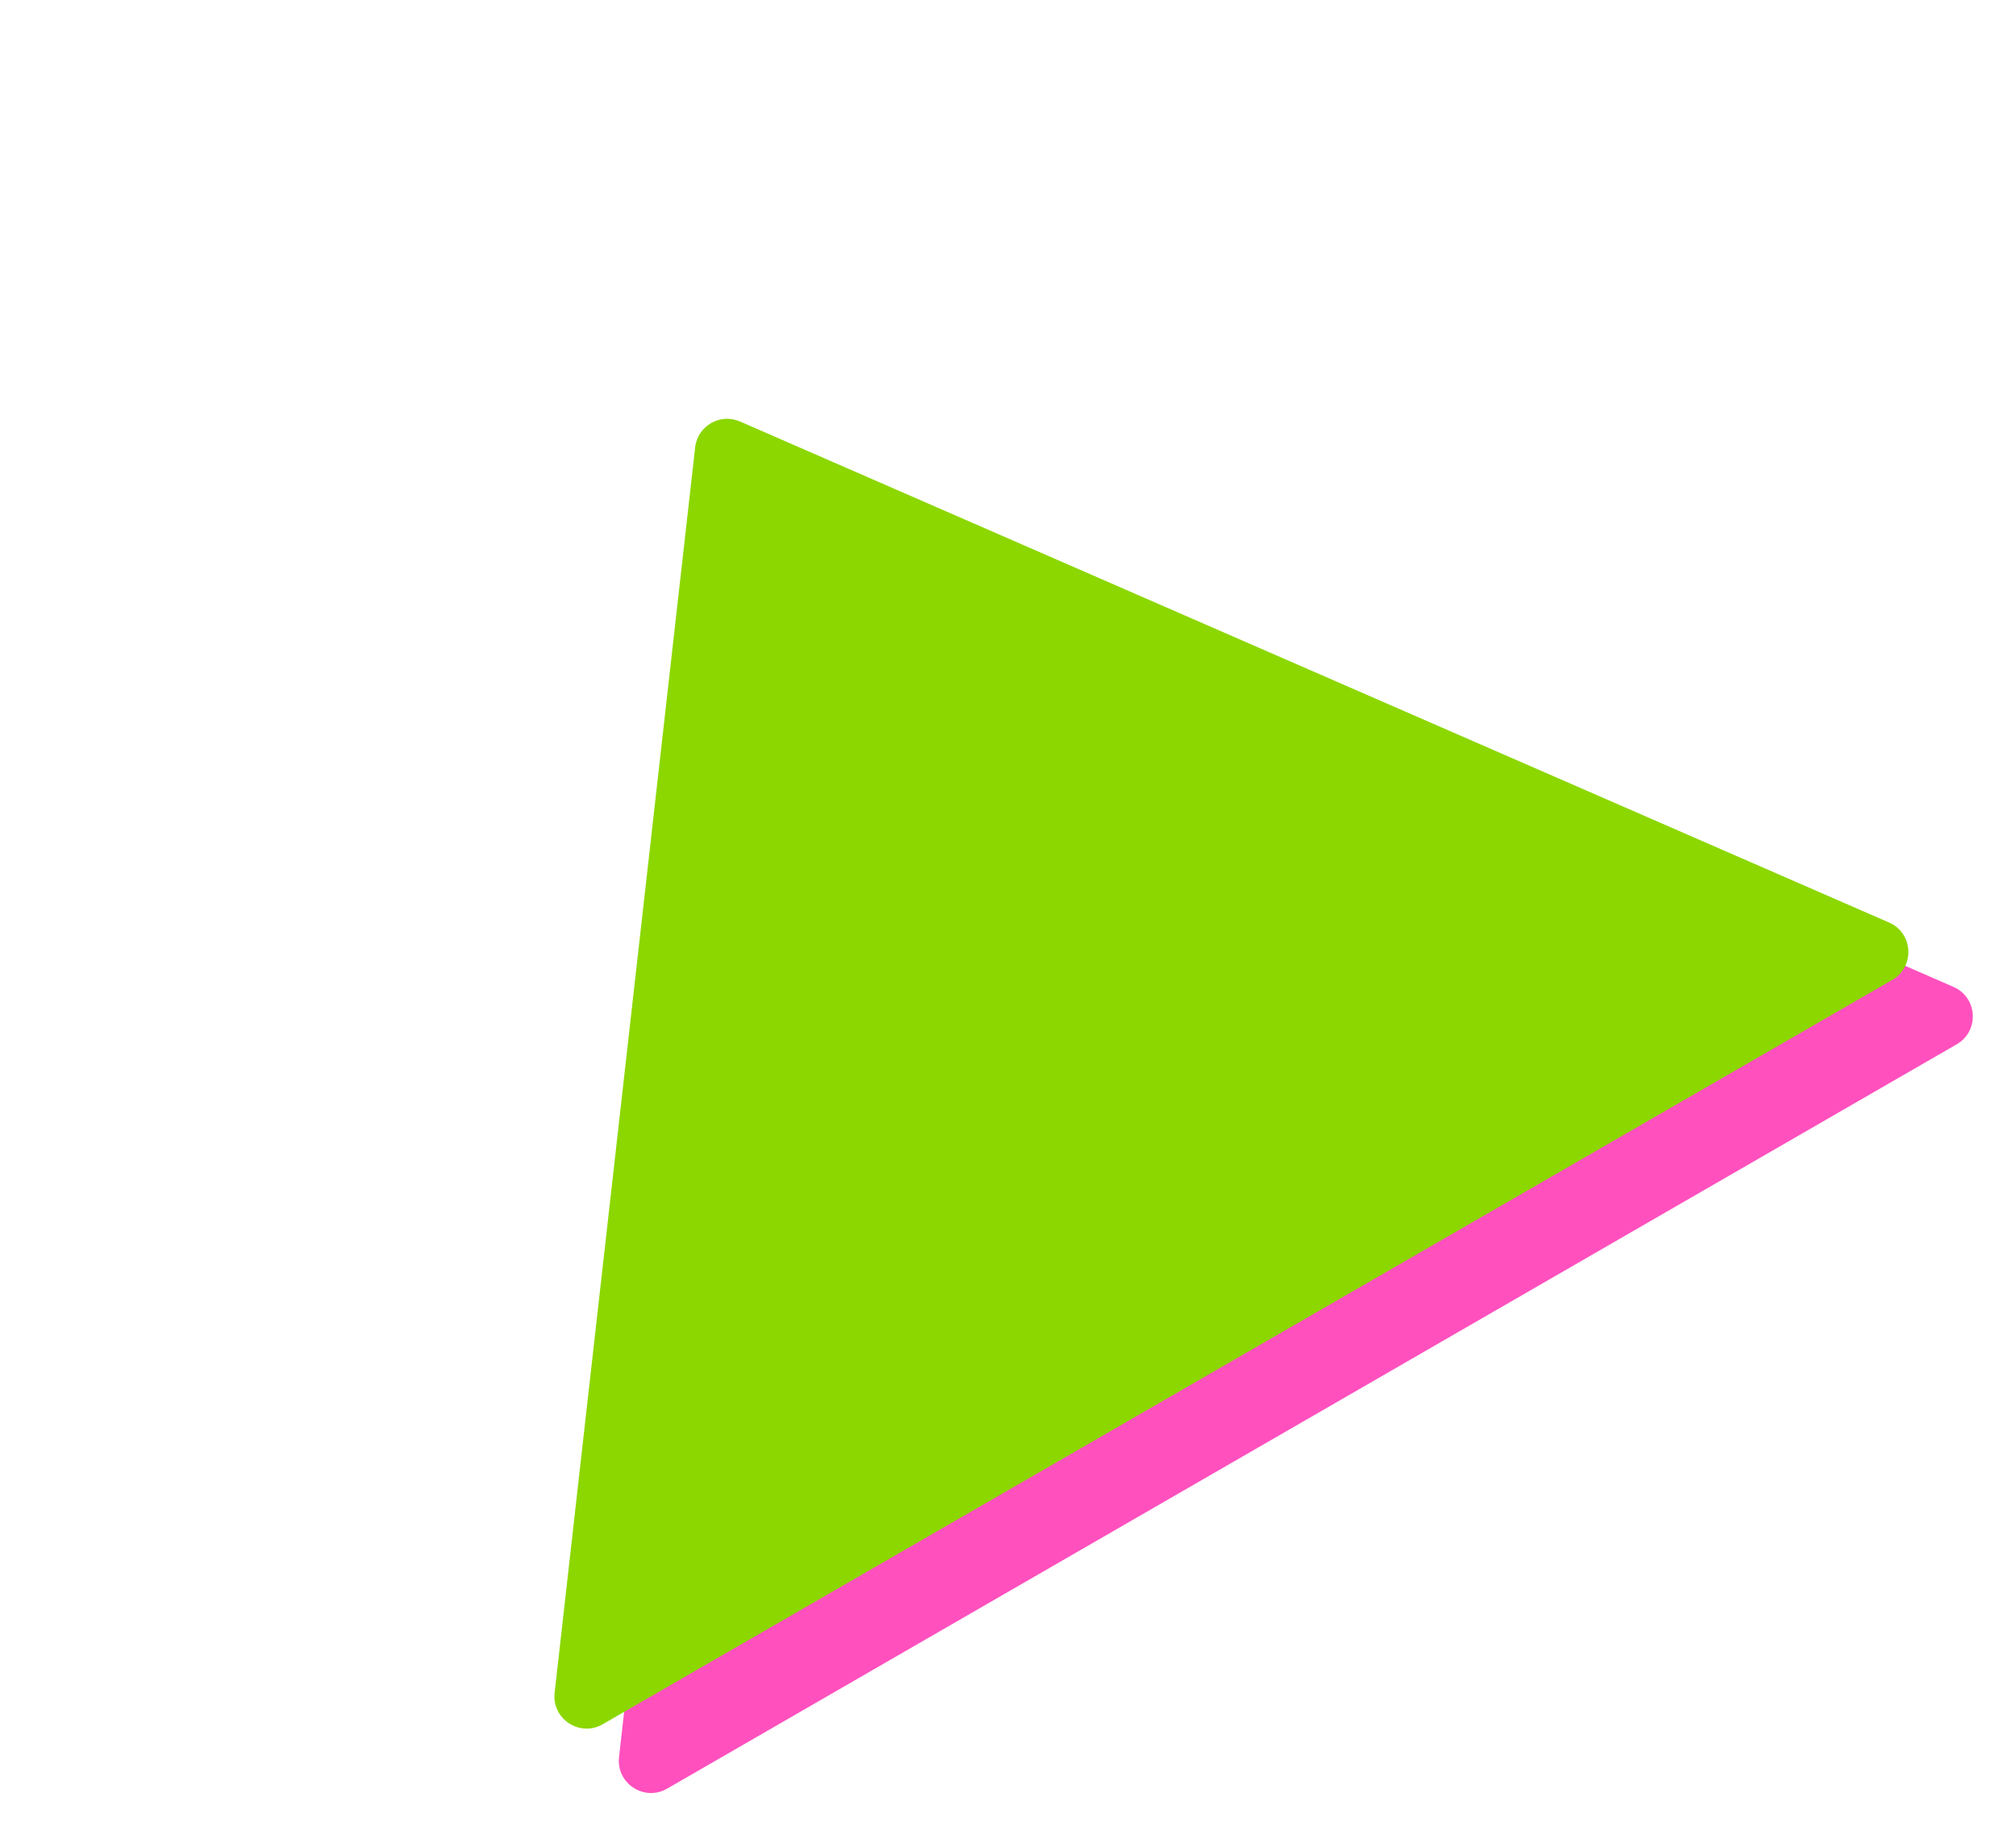 <svg width="313" height="283" viewBox="0 0 313 283" fill="none" xmlns="http://www.w3.org/2000/svg">
<path d="M124.894 75.458C121.81 74.112 118.304 76.136 117.927 79.48L96.11 272.881C95.65 276.958 100.026 279.823 103.579 277.771L303.793 162.177C307.347 160.126 307.053 154.904 303.292 153.264L124.894 75.458Z" fill="#FF50BE"/>
<path d="M114.894 65.458C111.81 64.112 108.304 66.136 107.927 69.48L86.11 262.881C85.65 266.958 90.026 269.823 93.579 267.771L293.793 152.177C297.347 150.126 297.053 144.904 293.292 143.264L114.894 65.458Z" fill="#8CD700"/>
</svg>
